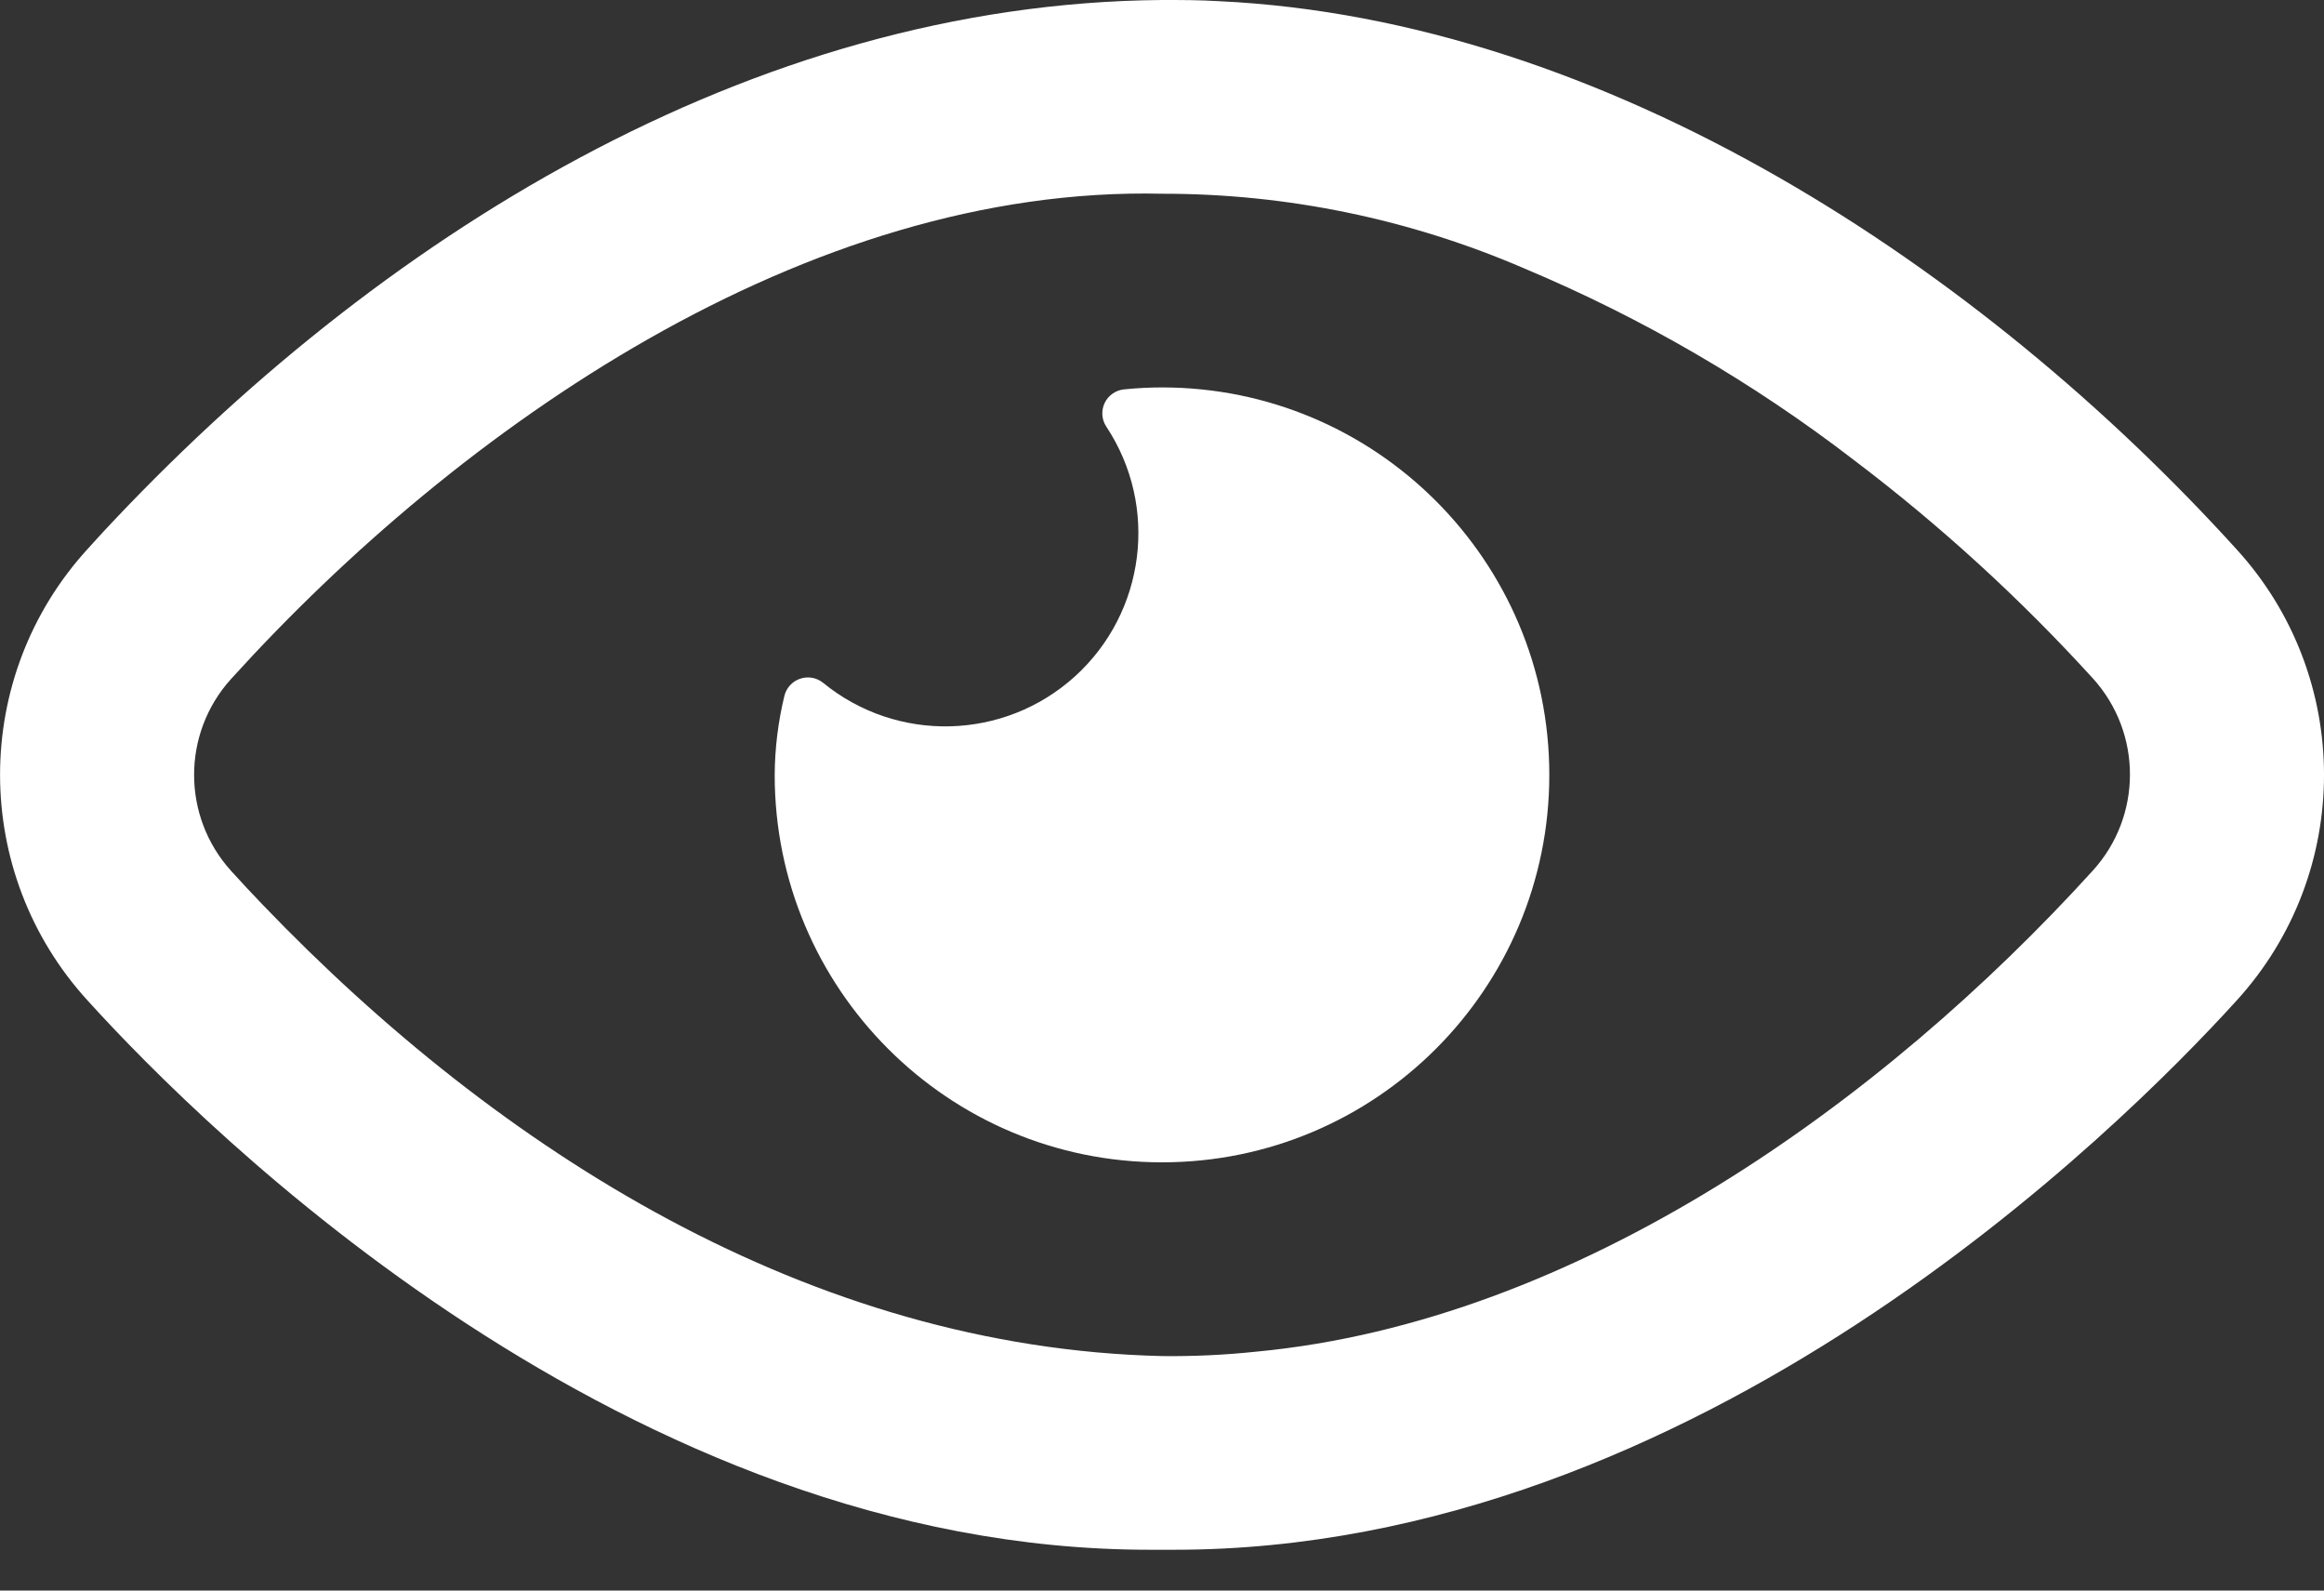 <?xml version="1.0" encoding="UTF-8"?>
<svg width="38px" height="26px" viewBox="0 0 38 26" version="1.1" xmlns="http://www.w3.org/2000/svg" xmlns:xlink="http://www.w3.org/1999/xlink">
    <rect x="0" y="0" width="38" height="26" fill="#333333" stroke="none"/>
    <!-- Generator: Sketch 57.1 (83088) - https://sketch.com -->
    <title>view</title>
    <desc>Created with Sketch.</desc>
    <g id="Page-4" stroke="none" stroke-width="1" fill="none" fill-rule="evenodd">
        <g id="view" fill="#FFFFFF" fill-rule="nonzero">
            <path d="M36.562,8.97 C32.4,4.386 26.274,0.317 19.925,0.019 C19.616,0 19.317,0 19,0 C12.266,0.054 6.137,3.911 1.675,8.708 C1.596,8.794 1.517,8.881 1.438,8.968 C-0.478,11.06 -0.478,14.269 1.438,16.361 C3.346,18.465 10.246,25.333 18.797,25.333 L19.203,25.333 C27.753,25.333 34.654,18.465 36.566,16.361 C38.48,14.268 38.478,11.06 36.562,8.97 Z M34.222,14.229 C30.786,18.01 25.799,21.6 20.539,22.095 C20.028,22.149 19.514,22.173 19,22.167 C13.252,22.032 8.17,18.826 4.297,14.791 C4.121,14.608 3.947,14.422 3.776,14.233 C2.973,13.343 2.973,11.99 3.776,11.101 C7.524,6.967 13.192,3.032 19,3.167 C21.041,3.164 23.06,3.582 24.933,4.392 C26.855,5.199 28.664,6.251 30.316,7.522 C31.727,8.59 33.036,9.787 34.227,11.096 C35.029,11.987 35.027,13.341 34.222,14.229 Z" id="Shape"></path>
            <path d="M19,6.333 C18.793,6.333 18.586,6.344 18.379,6.365 C18.242,6.379 18.122,6.463 18.062,6.588 C18.003,6.713 18.013,6.859 18.09,6.975 C18.951,8.276 18.731,10.012 17.574,11.059 C16.416,12.105 14.667,12.149 13.458,11.161 C13.353,11.076 13.21,11.051 13.082,11.095 C12.953,11.139 12.856,11.246 12.825,11.378 C12.723,11.8 12.67,12.232 12.667,12.667 C12.667,16.164 15.502,19 19,19 C22.498,19 25.333,16.164 25.333,12.667 C25.333,9.169 22.498,6.333 19,6.333 Z" id="Path"></path>
        </g>
    </g>
</svg>